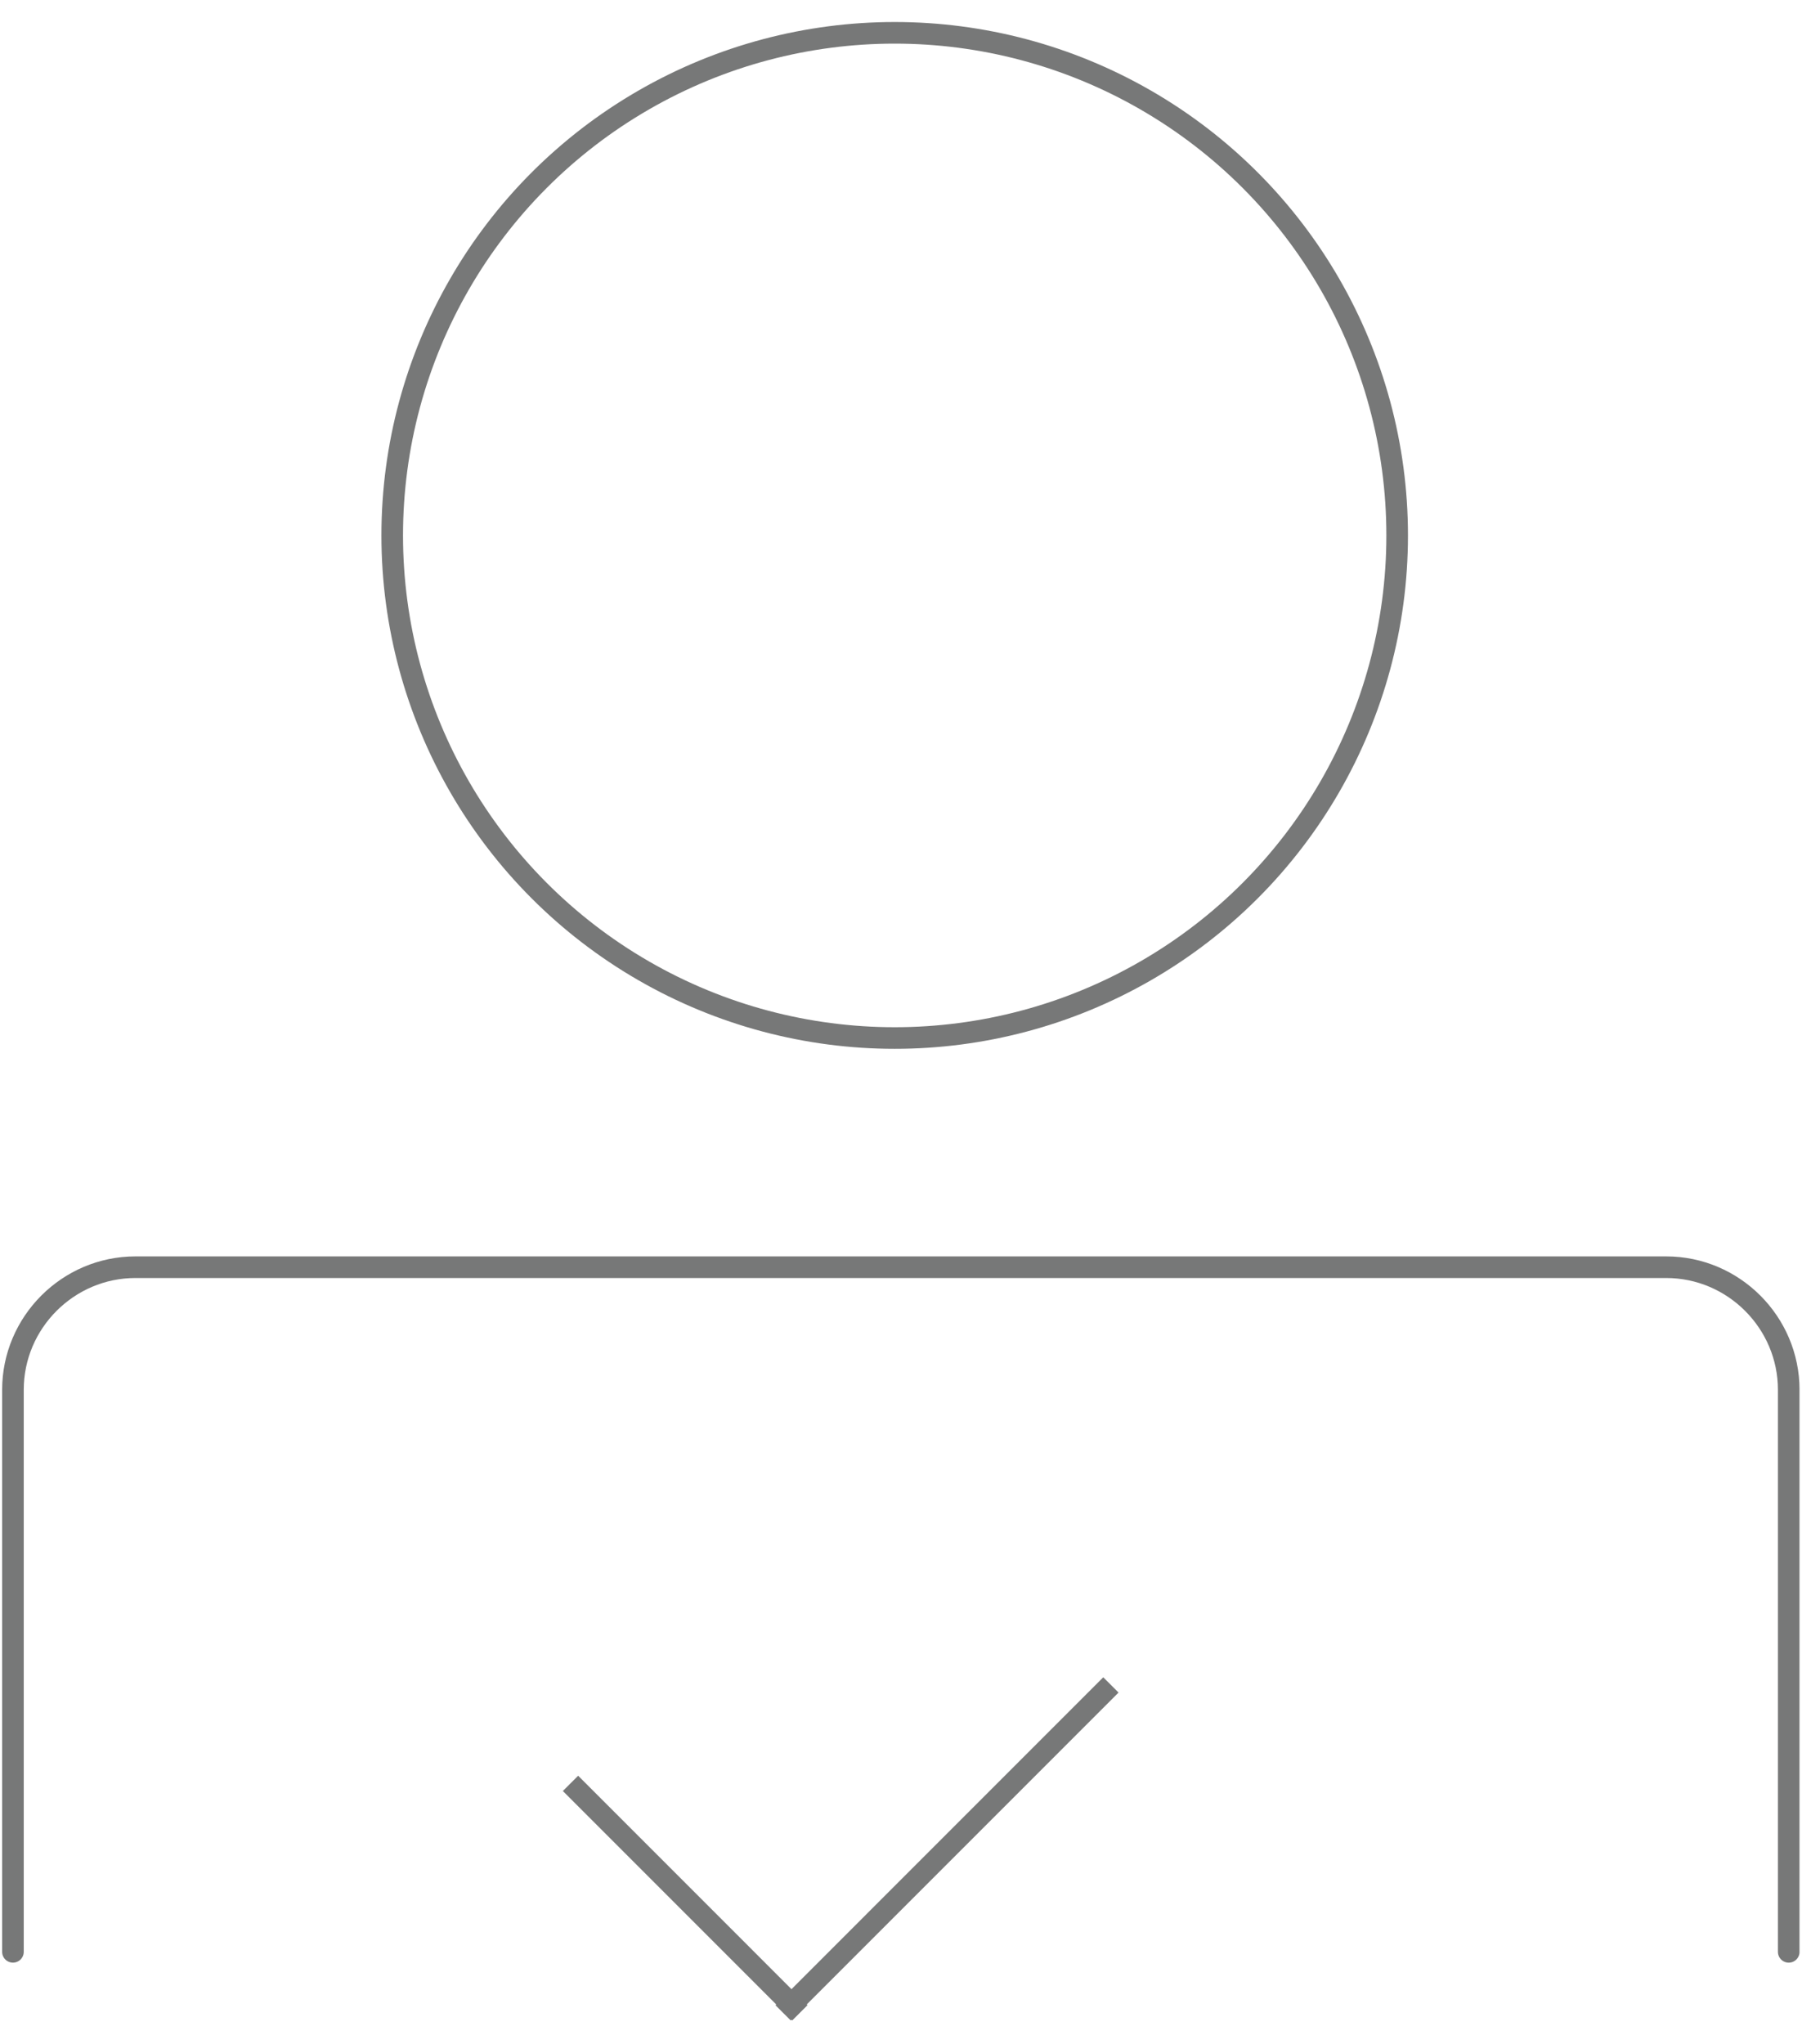 <?xml version="1.0" encoding="utf-8"?>
<!-- Generator: Adobe Illustrator 16.0.0, SVG Export Plug-In . SVG Version: 6.00 Build 0)  -->
<!DOCTYPE svg PUBLIC "-//W3C//DTD SVG 1.1//EN" "http://www.w3.org/Graphics/SVG/1.1/DTD/svg11.dtd">
<svg version="1.1" id="Layer_1" xmlns="http://www.w3.org/2000/svg" xmlns:xlink="http://www.w3.org/1999/xlink" x="0px" y="0px"
	 width="82px" height="93px" viewBox="4.5 4.079 82 93" enable-background="new 4.5 4.079 82 93" xml:space="preserve">
<title>Group 16</title>
<desc>Created with Sketch.</desc>
<g>
	<g>
		<defs>
			<rect id="SVGID_1_" x="4.598" y="5.079" width="81.788" height="90.917"/>
		</defs>
		<clipPath id="SVGID_2_">
			<use xlink:href="#SVGID_1_"  overflow="visible"/>
		</clipPath>
		
			<circle clip-path="url(#SVGID_2_)" fill="none" stroke="#777878" stroke-width="0.983" stroke-miterlimit="10" cx="45.213" cy="28.437" r="22.865"/>
	</g>
	<g>
		<defs>
			<rect id="SVGID_3_" x="4.598" y="5.079" width="81.788" height="90.917"/>
		</defs>
		<clipPath id="SVGID_4_">
			<use xlink:href="#SVGID_3_"  overflow="visible"/>
		</clipPath>
		
			<path clip-path="url(#SVGID_4_)" fill="none" stroke="#777878" stroke-width="0.983" stroke-linecap="round" stroke-miterlimit="10" d="
			M85.896,92.875V67.306c0-3.067-2.51-5.578-5.577-5.578H10.665c-3.067,0-5.576,2.511-5.576,5.578v25.568"/>
	</g>
	<g>
		<defs>
			<rect id="SVGID_5_" x="4.598" y="5.079" width="81.788" height="90.917"/>
		</defs>
		<clipPath id="SVGID_6_">
			<use xlink:href="#SVGID_5_"  overflow="visible"/>
		</clipPath>
		
			<line clip-path="url(#SVGID_6_)" fill="none" stroke="#777878" stroke-width="0.983" stroke-miterlimit="10" x1="30.461" y1="85.21" x2="40.898" y2="95.649"/>
	</g>
	<g>
		<defs>
			<rect id="SVGID_7_" x="4.598" y="5.079" width="81.788" height="90.917"/>
		</defs>
		<clipPath id="SVGID_8_">
			<use xlink:href="#SVGID_7_"  overflow="visible"/>
		</clipPath>
		
			<line clip-path="url(#SVGID_8_)" fill="none" stroke="#777878" stroke-width="0.983" stroke-miterlimit="10" x1="40.135" y1="95.649" x2="55.051" y2="80.732"/>
	</g>
</g>
</svg>
